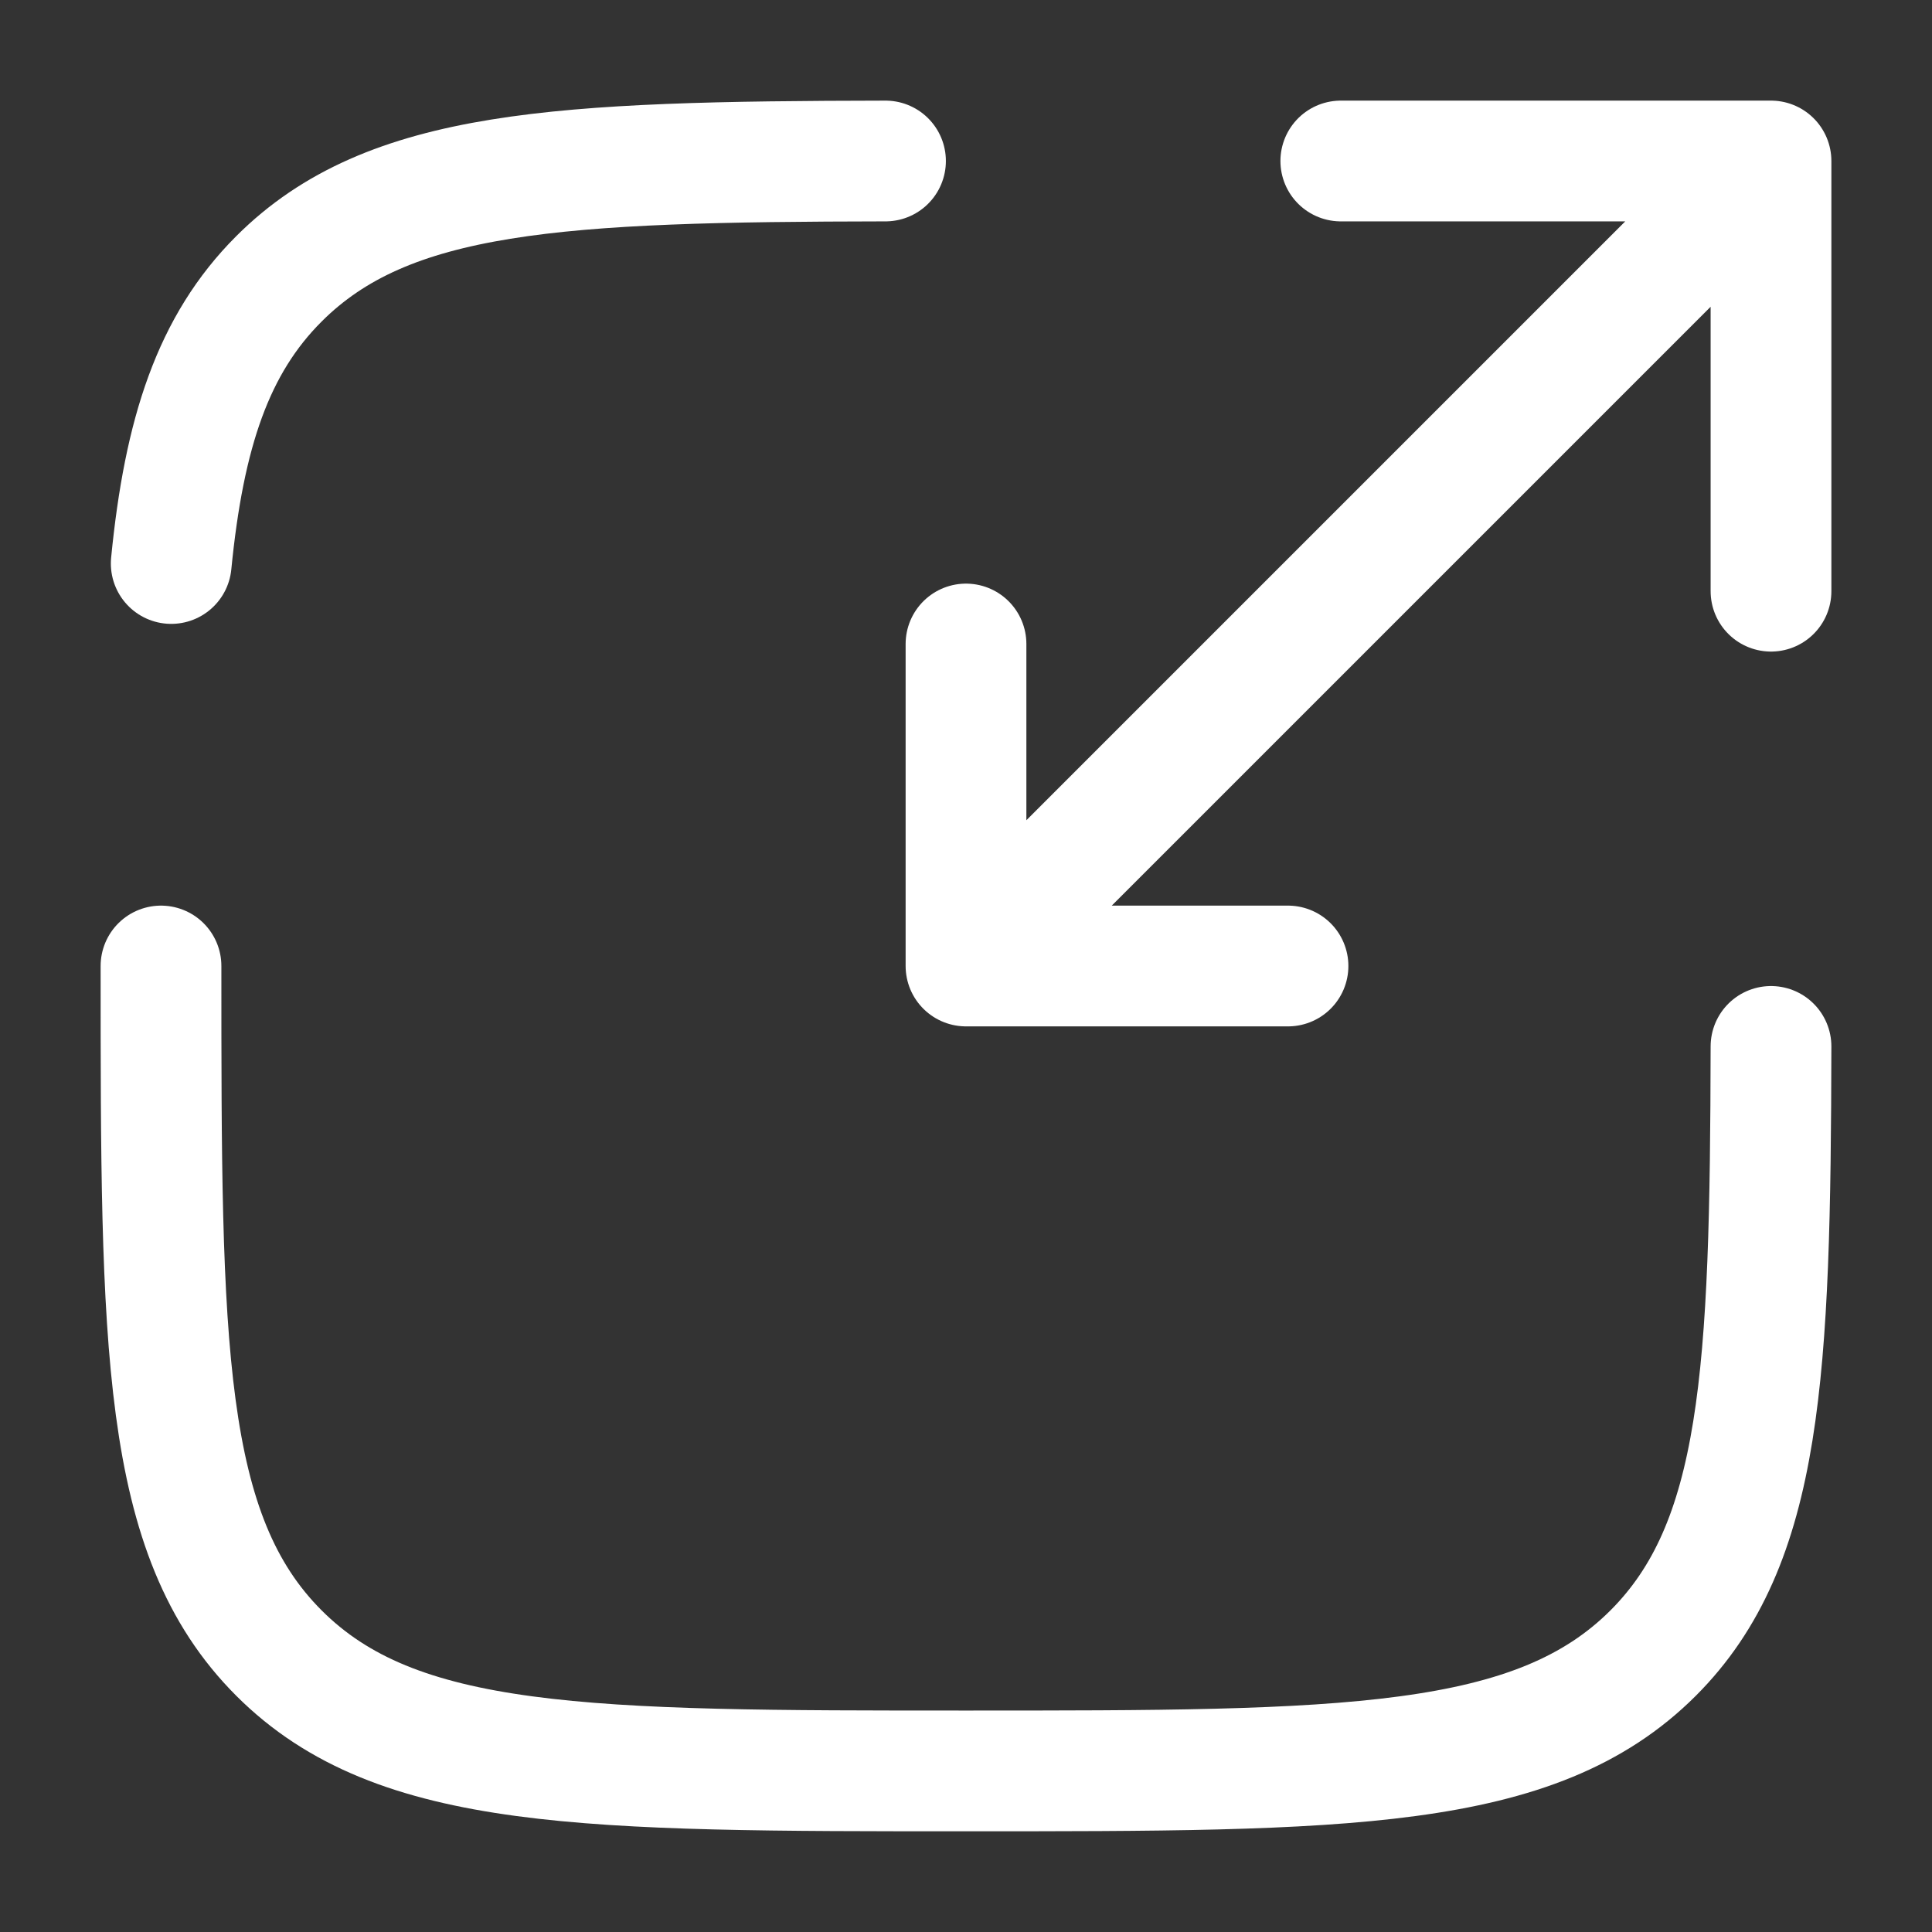 <svg width="36" height="36" viewBox="0 0 24 24" fill="none" xmlns="http://www.w3.org/2000/svg"><rect x="0" y="0" width="24" height="24" fill="#333333" stroke="none"/><path d="M2 12c0 4.713 0 7.07 1.465 8.535 1.464 1.464 3.821 1.464 8.535 1.464s7.071 0 8.536-1.464c1.357-1.357 1.456-3.48 1.464-7.536M11 2c-4.055.007-6.178.107-7.535 1.464C2.648 4.28 2.287 5.374 2.127 7" stroke="#fff" stroke-width="1.5" stroke-linecap="round"/><path d="M13 11l9-9m0 0h-5.344M22 2v5.344M21 3l-9 9m0 0h4m-4 0V8" stroke="#fff" stroke-width="1.5" stroke-linecap="round" stroke-linejoin="round"/></svg>